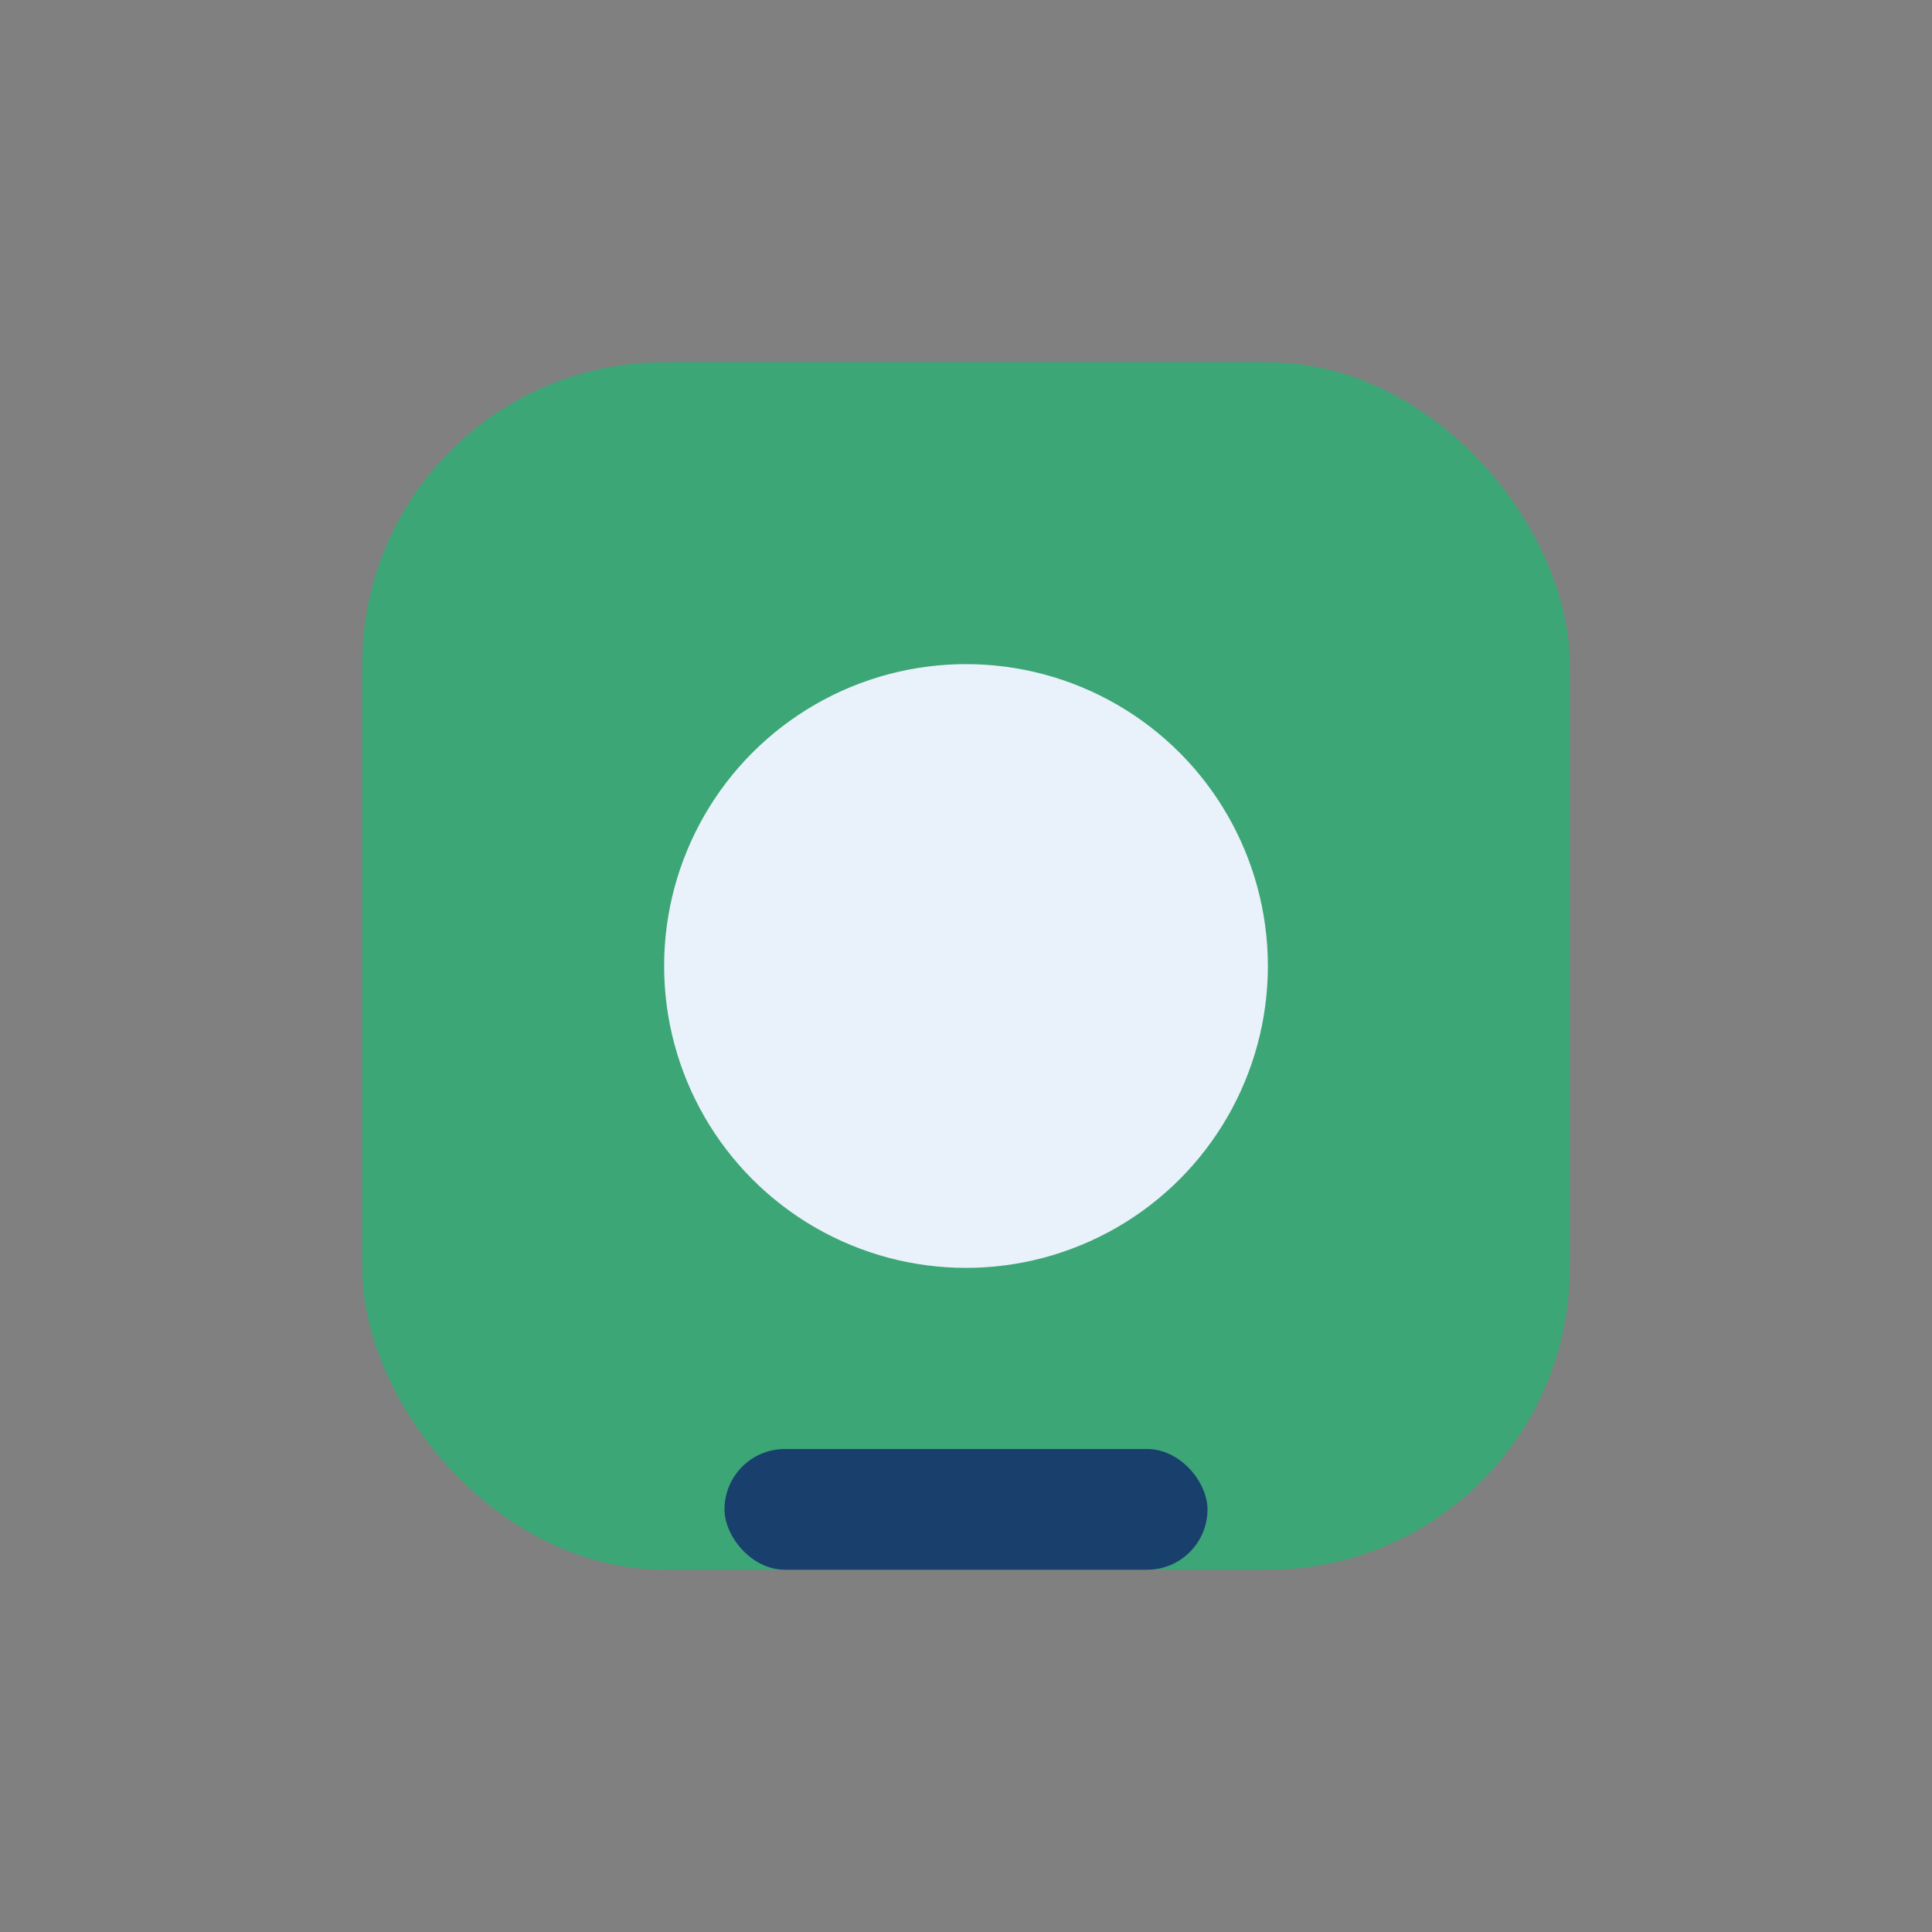 <?xml version="1.0" encoding="UTF-8"?>
<svg xmlns="http://www.w3.org/2000/svg" width="32" height="32" viewBox="0 0 32 32"><rect x="0" y="0" width="32" height="32" fill="#808080" stroke="none"/><rect x="6" y="6" width="20" height="20" rx="5" fill="#3CA676"/><circle cx="16" cy="16" r="5" fill="#E9F1FA"/><rect x="12" y="24" width="8" height="2" rx="1" fill="#19406D"/></svg>